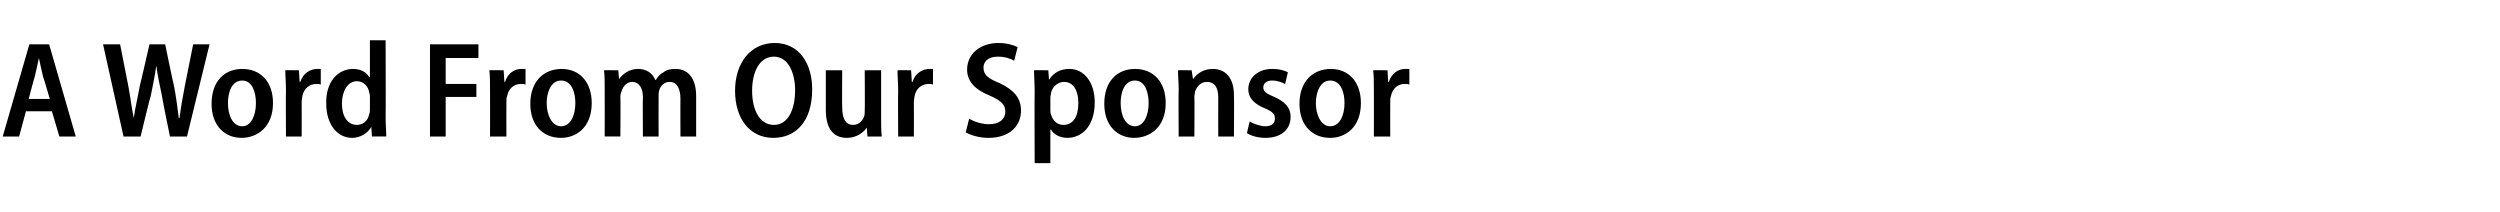 <?xml version="1.0" standalone="no"?><!DOCTYPE svg PUBLIC "-//W3C//DTD SVG 1.1//EN" "http://www.w3.org/Graphics/SVG/1.1/DTD/svg11.dtd"><svg xmlns="http://www.w3.org/2000/svg" version="1.1" width="366.3px" height="31px" viewBox="0 -5 366.3 31" style="top:-5px"><desc>A Word From Our Sponsor</desc><defs/><g id="Polygon96682"><path d="m3.8 11.3l-1 3.7H.4L4.3 1.5h2.9L11.1 15H8.7l-1.1-3.7H3.8zm3.5-1.8s-.96-3.28-1-3.3c-.2-.8-.4-1.8-.6-2.7c-.2.9-.4 1.9-.6 2.7c-.04.02-.9 3.3-.9 3.3h3.1zM18.1 15l-3-13.5h2.5s1.18 6.06 1.2 6.1c.3 1.6.5 3.3.8 4.7c.2-1.5.6-3.1.9-4.8c.02.04 1.4-6 1.4-6h2.3s1.26 6.1 1.3 6.1c.3 1.6.5 3.1.7 4.7h.1c.2-1.6.5-3.2.8-4.8l1.2-6h2.4L27.4 15h-2.5s-1.24-6.06-1.2-6.1c-.3-1.4-.6-2.8-.8-4.3c-.2 1.5-.5 2.9-.8 4.4c-.04-.04-1.5 6-1.5 6h-2.5zM40 10.1c0 3.6-2.4 5.1-4.6 5.1c-2.5 0-4.4-1.8-4.4-5c0-3.3 1.9-5.1 4.5-5.1c2.7 0 4.5 1.9 4.5 5zm-6.6 0c0 1.8.7 3.4 2.1 3.4c1.3 0 2-1.6 2-3.4c0-1.5-.5-3.3-2-3.3c-1.6 0-2.1 1.8-2.1 3.3zm8.5-1.8c0-1.2-.1-2.2-.1-3c-.02-.04 2 0 2 0l.1 1.7h.1c.4-1.3 1.5-1.9 2.5-1.9h.5v2.3c-.2-.1-.4-.1-.6-.1c-1.1 0-1.9.7-2.1 1.8c0 .2-.1.5-.1.8c.02.02 0 5.1 0 5.1h-2.3s-.04-6.72 0-6.7zM56.5.9s.04 11.4 0 11.4c0 .9.1 2 .1 2.7h-2.1l-.1-1.4s-.02-.02 0 0c-.5.9-1.6 1.6-2.8 1.6c-2.2 0-3.8-2-3.8-5c-.1-3.3 1.8-5.1 3.9-5.1c1.2 0 2 .5 2.4 1.2c.04-.04.1 0 .1 0V.9h2.3zm-2.3 8.3c0-.2 0-.4-.1-.6c-.1-.9-.8-1.7-1.8-1.7c-1.4 0-2.2 1.5-2.2 3.3c0 1.8.8 3.1 2.2 3.1c.8 0 1.6-.5 1.8-1.6c.1-.2.1-.4.1-.7V9.2zM63 1.5h7.1v2h-4.8v3.8h4.5v1.9h-4.5v5.8H63V1.5zm8.8 6.8c0-1.2 0-2.2-.1-3c.04-.04 2.1 0 2.1 0l.1 1.7h.1c.4-1.3 1.4-1.9 2.4-1.9h.6v2.3c-.2-.1-.4-.1-.7-.1c-1 0-1.8.7-2 1.8c-.1.2-.1.5-.1.8c-.02.02 0 5.1 0 5.1h-2.4s.02-6.72 0-6.7zm14.9 1.8c0 3.6-2.3 5.1-4.5 5.1c-2.6 0-4.5-1.8-4.5-5c0-3.3 2-5.1 4.6-5.1c2.6 0 4.4 1.9 4.4 5zm-6.6 0c0 1.8.8 3.4 2.1 3.4c1.4 0 2.1-1.6 2.1-3.4c0-1.5-.5-3.3-2.1-3.3c-1.5 0-2.1 1.8-2.1 3.3zm8.5-2c0-1.1 0-2-.1-2.8c.04-.04 2.1 0 2.1 0l.1 1.3s.04.02 0 0c.5-.7 1.4-1.5 2.8-1.5c1.2 0 2.1.6 2.5 1.6h.1c.3-.5.7-.9 1.1-1.1c.5-.4 1.1-.5 1.8-.5c1.6 0 3 1.1 3 4v5.9h-2.3s-.02-5.54 0-5.5c0-1.5-.5-2.5-1.6-2.5c-.7 0-1.3.5-1.5 1.2c-.1.3-.1.6-.1.8c-.02.04 0 6 0 6h-2.3s-.04-5.8 0-5.8c0-1.2-.5-2.2-1.6-2.2c-.7 0-1.3.6-1.5 1.3c-.1.3-.2.5-.2.8c.04.02 0 5.9 0 5.9h-2.3s.02-6.88 0-6.9zm30.4 0c0 4.7-2.4 7.1-5.7 7.1c-3.5 0-5.6-2.9-5.6-6.9c0-4.1 2.3-7 5.8-7c3.6 0 5.5 3 5.5 6.8zm-8.8.2c0 2.8 1.1 5 3.2 5c2.1 0 3.1-2.3 3.1-5.1c0-2.5-1-4.9-3.1-4.9c-2.1 0-3.2 2.2-3.2 5zm18.9 3.8c0 1.1 0 2.1.1 2.9h-2.1l-.1-1.3s-.04-.04 0 0c-.4.6-1.4 1.5-2.9 1.5c-1.8 0-3.1-1.1-3.1-4.1V5.3h2.4s-.04 5.4 0 5.4c0 1.5.4 2.6 1.6 2.6c.9 0 1.4-.7 1.6-1.2c.1-.3.1-.5.1-.8c.04-.04 0-6 0-6h2.4v6.8zm2.5-3.8c0-1.2-.1-2.2-.1-3c-.02-.04 2 0 2 0l.1 1.7h.1c.4-1.3 1.5-1.9 2.5-1.9h.5v2.3c-.2-.1-.4-.1-.6-.1c-1.1 0-1.9.7-2.1 1.8c0 .2-.1.5-.1.8c.02.02 0 5.1 0 5.1h-2.3s-.04-6.72 0-6.7zm10.4 4.1c.7.4 1.8.8 2.9.8c1.5 0 2.4-.7 2.4-1.9c0-1-.7-1.6-2.3-2.3c-2-.8-3.3-2-3.3-3.8c0-2.2 1.8-3.9 4.6-3.9c1.2 0 2.2.3 2.8.6l-.5 2c-.5-.3-1.3-.6-2.4-.6c-1.5 0-2.1.8-2.1 1.6c0 1.1.7 1.6 2.4 2.3c2.1 1 3.1 2.2 3.1 4c0 2.2-1.6 4-4.8 4c-1.3 0-2.6-.4-3.3-.8l.5-2zm9.6-4c0-1.2-.1-2.3-.1-3.1c-.02-.04 2.1 0 2.1 0l.1 1.4s.02-.04 0 0c.7-1.1 1.7-1.6 3-1.6c2.1 0 3.7 1.9 3.7 4.9c0 3.6-2 5.2-4 5.2c-1.1 0-2-.5-2.4-1.2c-.04-.02-.1 0-.1 0v4.9h-2.3s-.04-10.46 0-10.5zm2.3 2.7c0 .2 0 .5.1.7c.3 1 1 1.5 1.8 1.5c1.5 0 2.2-1.3 2.2-3.2c0-1.8-.7-3.1-2.1-3.1c-.9 0-1.7.7-1.9 1.6c0 .2-.1.4-.1.7v1.8zm16.9-1c0 3.6-2.4 5.1-4.6 5.1c-2.5 0-4.4-1.8-4.4-5c0-3.3 1.9-5.1 4.5-5.1c2.7 0 4.5 1.9 4.5 5zm-6.6 0c0 1.8.7 3.4 2.1 3.4c1.3 0 2-1.6 2-3.4c0-1.5-.5-3.3-2-3.3c-1.6 0-2.1 1.8-2.1 3.3zm8.5-2c0-1.1-.1-2-.1-2.8c-.02-.04 2 0 2 0l.2 1.3s.02.04 0 0c.5-.7 1.4-1.5 2.9-1.5c1.7 0 3.1 1.1 3.1 3.9c.04.04 0 6 0 6h-2.3s-.02-5.7 0-5.7c0-1.3-.4-2.3-1.7-2.3c-.8 0-1.4.6-1.7 1.4c0 .2-.1.5-.1.8c.04-.02 0 5.8 0 5.8h-2.3s-.04-6.88 0-6.9zm10.4 4.7c.5.3 1.5.7 2.3.7c1 0 1.4-.5 1.4-1.1c0-.7-.3-1-1.4-1.5c-1.8-.7-2.5-1.7-2.5-2.8c0-1.7 1.4-3 3.5-3c1 0 1.8.2 2.3.5l-.4 1.7c-.4-.2-1.1-.5-1.9-.5c-.8 0-1.3.4-1.3 1c0 .6.4.9 1.6 1.4c1.6.7 2.4 1.6 2.4 2.9c0 1.9-1.4 3.1-3.7 3.1c-1.1 0-2.1-.3-2.7-.7l.4-1.7zm16.3-2.7c0 3.6-2.3 5.1-4.5 5.1c-2.6 0-4.5-1.8-4.5-5c0-3.3 2-5.1 4.6-5.1c2.6 0 4.4 1.9 4.4 5zm-6.6 0c0 1.8.8 3.4 2.1 3.4c1.4 0 2.1-1.6 2.1-3.4c0-1.5-.5-3.3-2.1-3.3c-1.5 0-2.1 1.8-2.1 3.3zm8.5-1.8c0-1.2 0-2.2-.1-3c.04-.04 2.1 0 2.1 0l.1 1.7h.1c.4-1.3 1.4-1.9 2.4-1.9h.6v2.3c-.2-.1-.4-.1-.7-.1c-1 0-1.8.7-2 1.8c-.1.2-.1.5-.1.8c-.02.02 0 5.1 0 5.1h-2.4s.02-6.72 0-6.7z" stroke="none" fill="#000"/></g></svg>